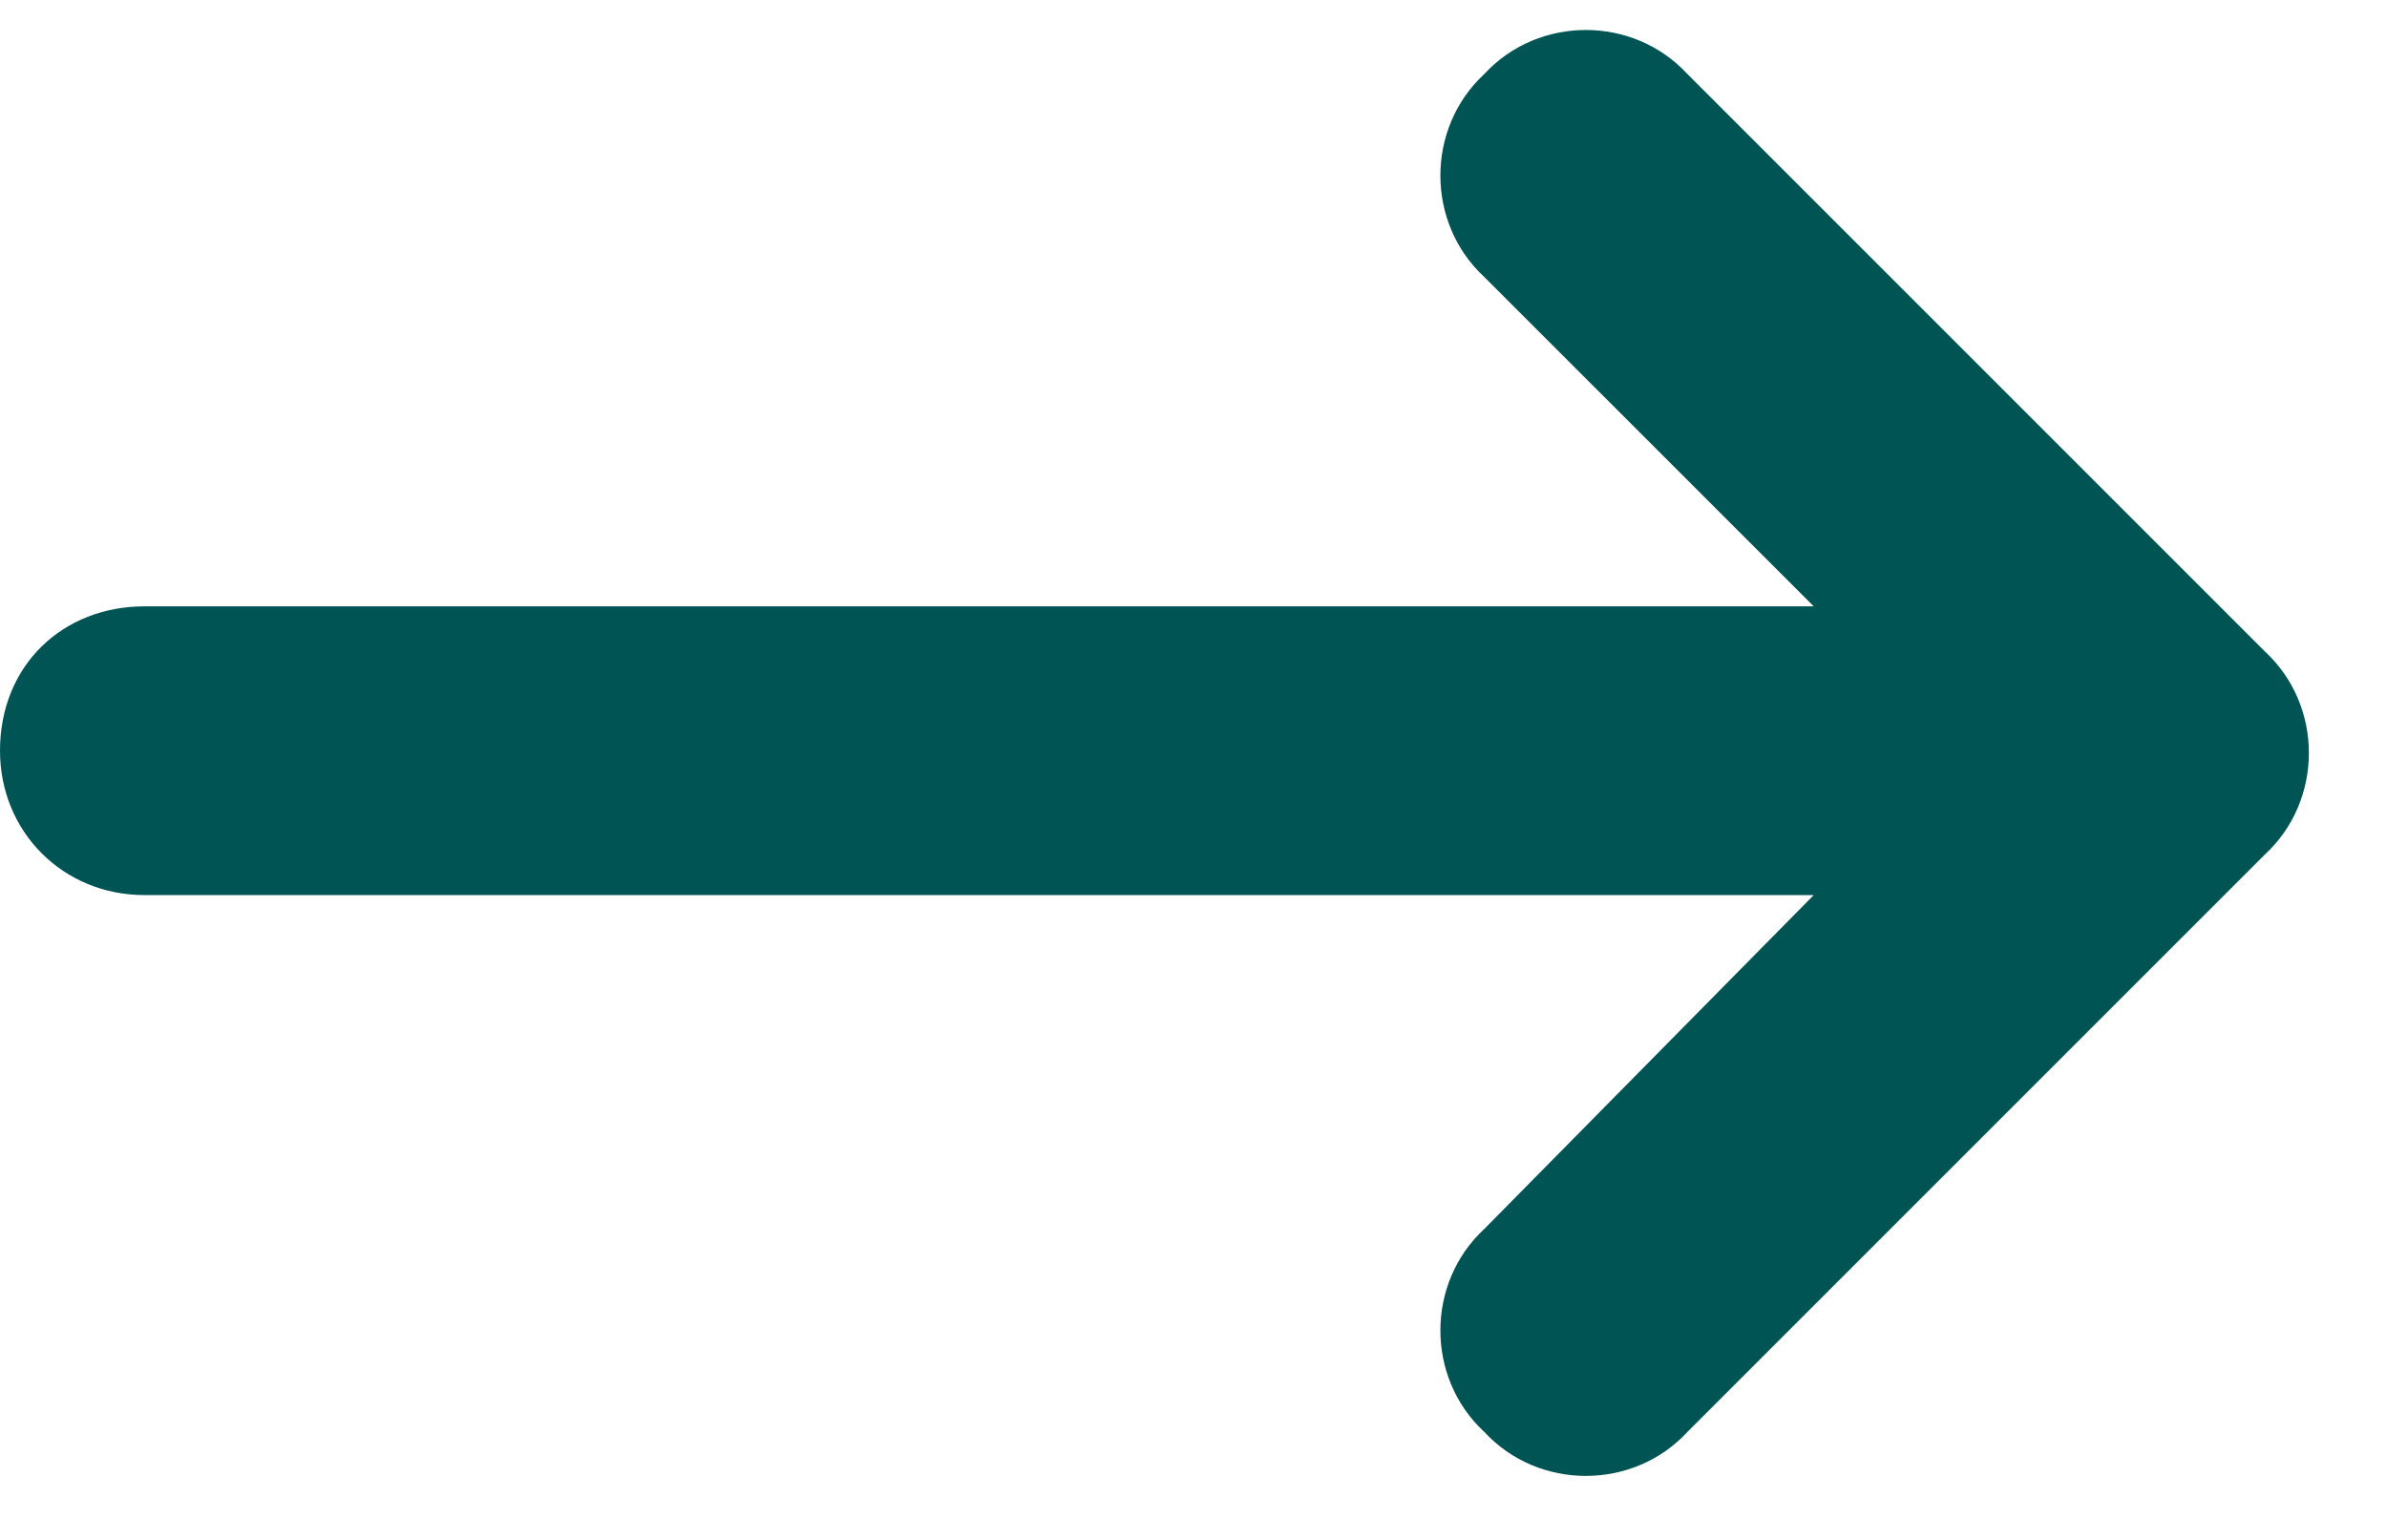 <svg width="31" height="20" viewBox="0 0 31 20" fill="none" xmlns="http://www.w3.org/2000/svg">
<path d="M29.414 11.098L21.914 18.598C21.211 19.359 19.98 19.359 19.277 18.598C18.516 17.895 18.516 16.664 19.277 15.961L23.555 11.625H1.875C0.82 11.625 0 10.805 0 9.75C0 8.637 0.82 7.875 1.875 7.875H23.555L19.277 3.598C18.516 2.895 18.516 1.664 19.277 0.961C19.98 0.199 21.211 0.199 21.914 0.961L29.414 8.461C30.176 9.164 30.176 10.395 29.414 11.098Z" fill="#005454"/>
</svg>
